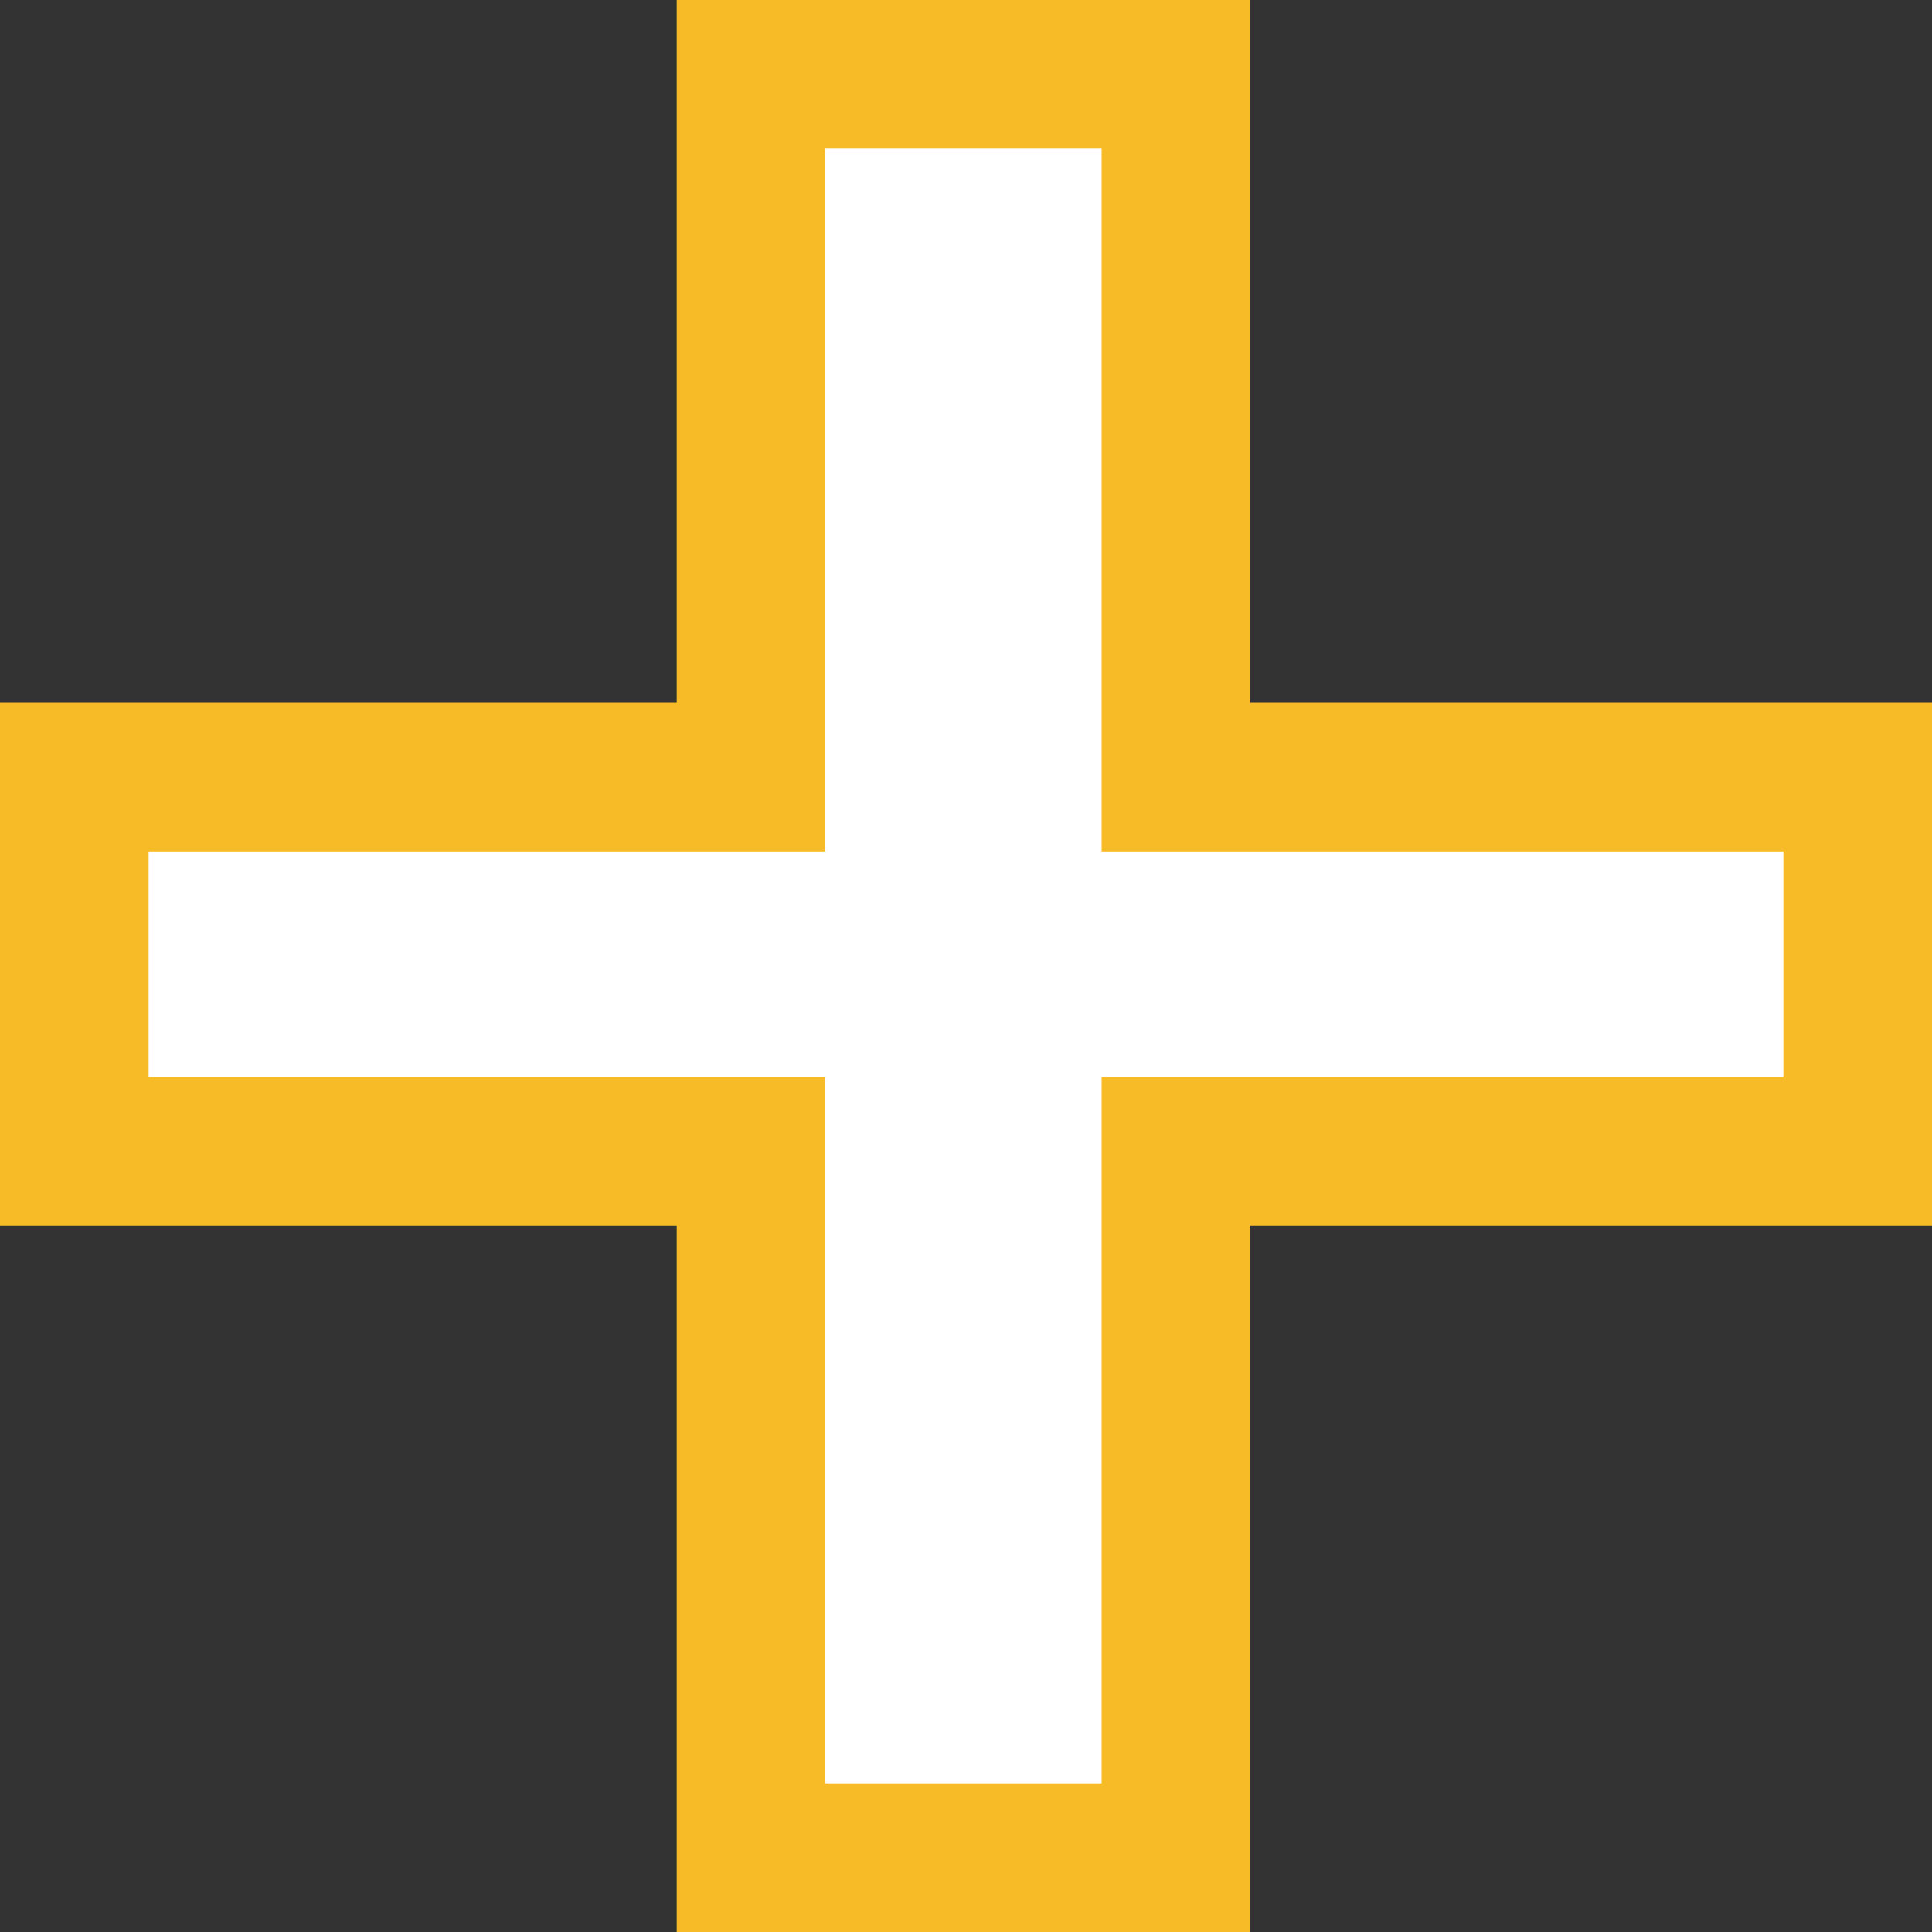 <?xml version="1.0" encoding="utf-8"?>
<svg xmlns="http://www.w3.org/2000/svg" fill="none" height="100%" overflow="visible" preserveAspectRatio="none" style="display: block;" viewBox="0 0 26 26" width="100%">
<rect x="0" y="0" width="26" height="26" fill="#333333" stroke="none"/>
<path d="M15.825 1V10.459H25V15.492H15.825V25H10.107V15.492H1V10.459H10.107V1H15.825Z" fill="white" id="Vector" stroke="#F7BB27" stroke-width="2"/>
</svg>